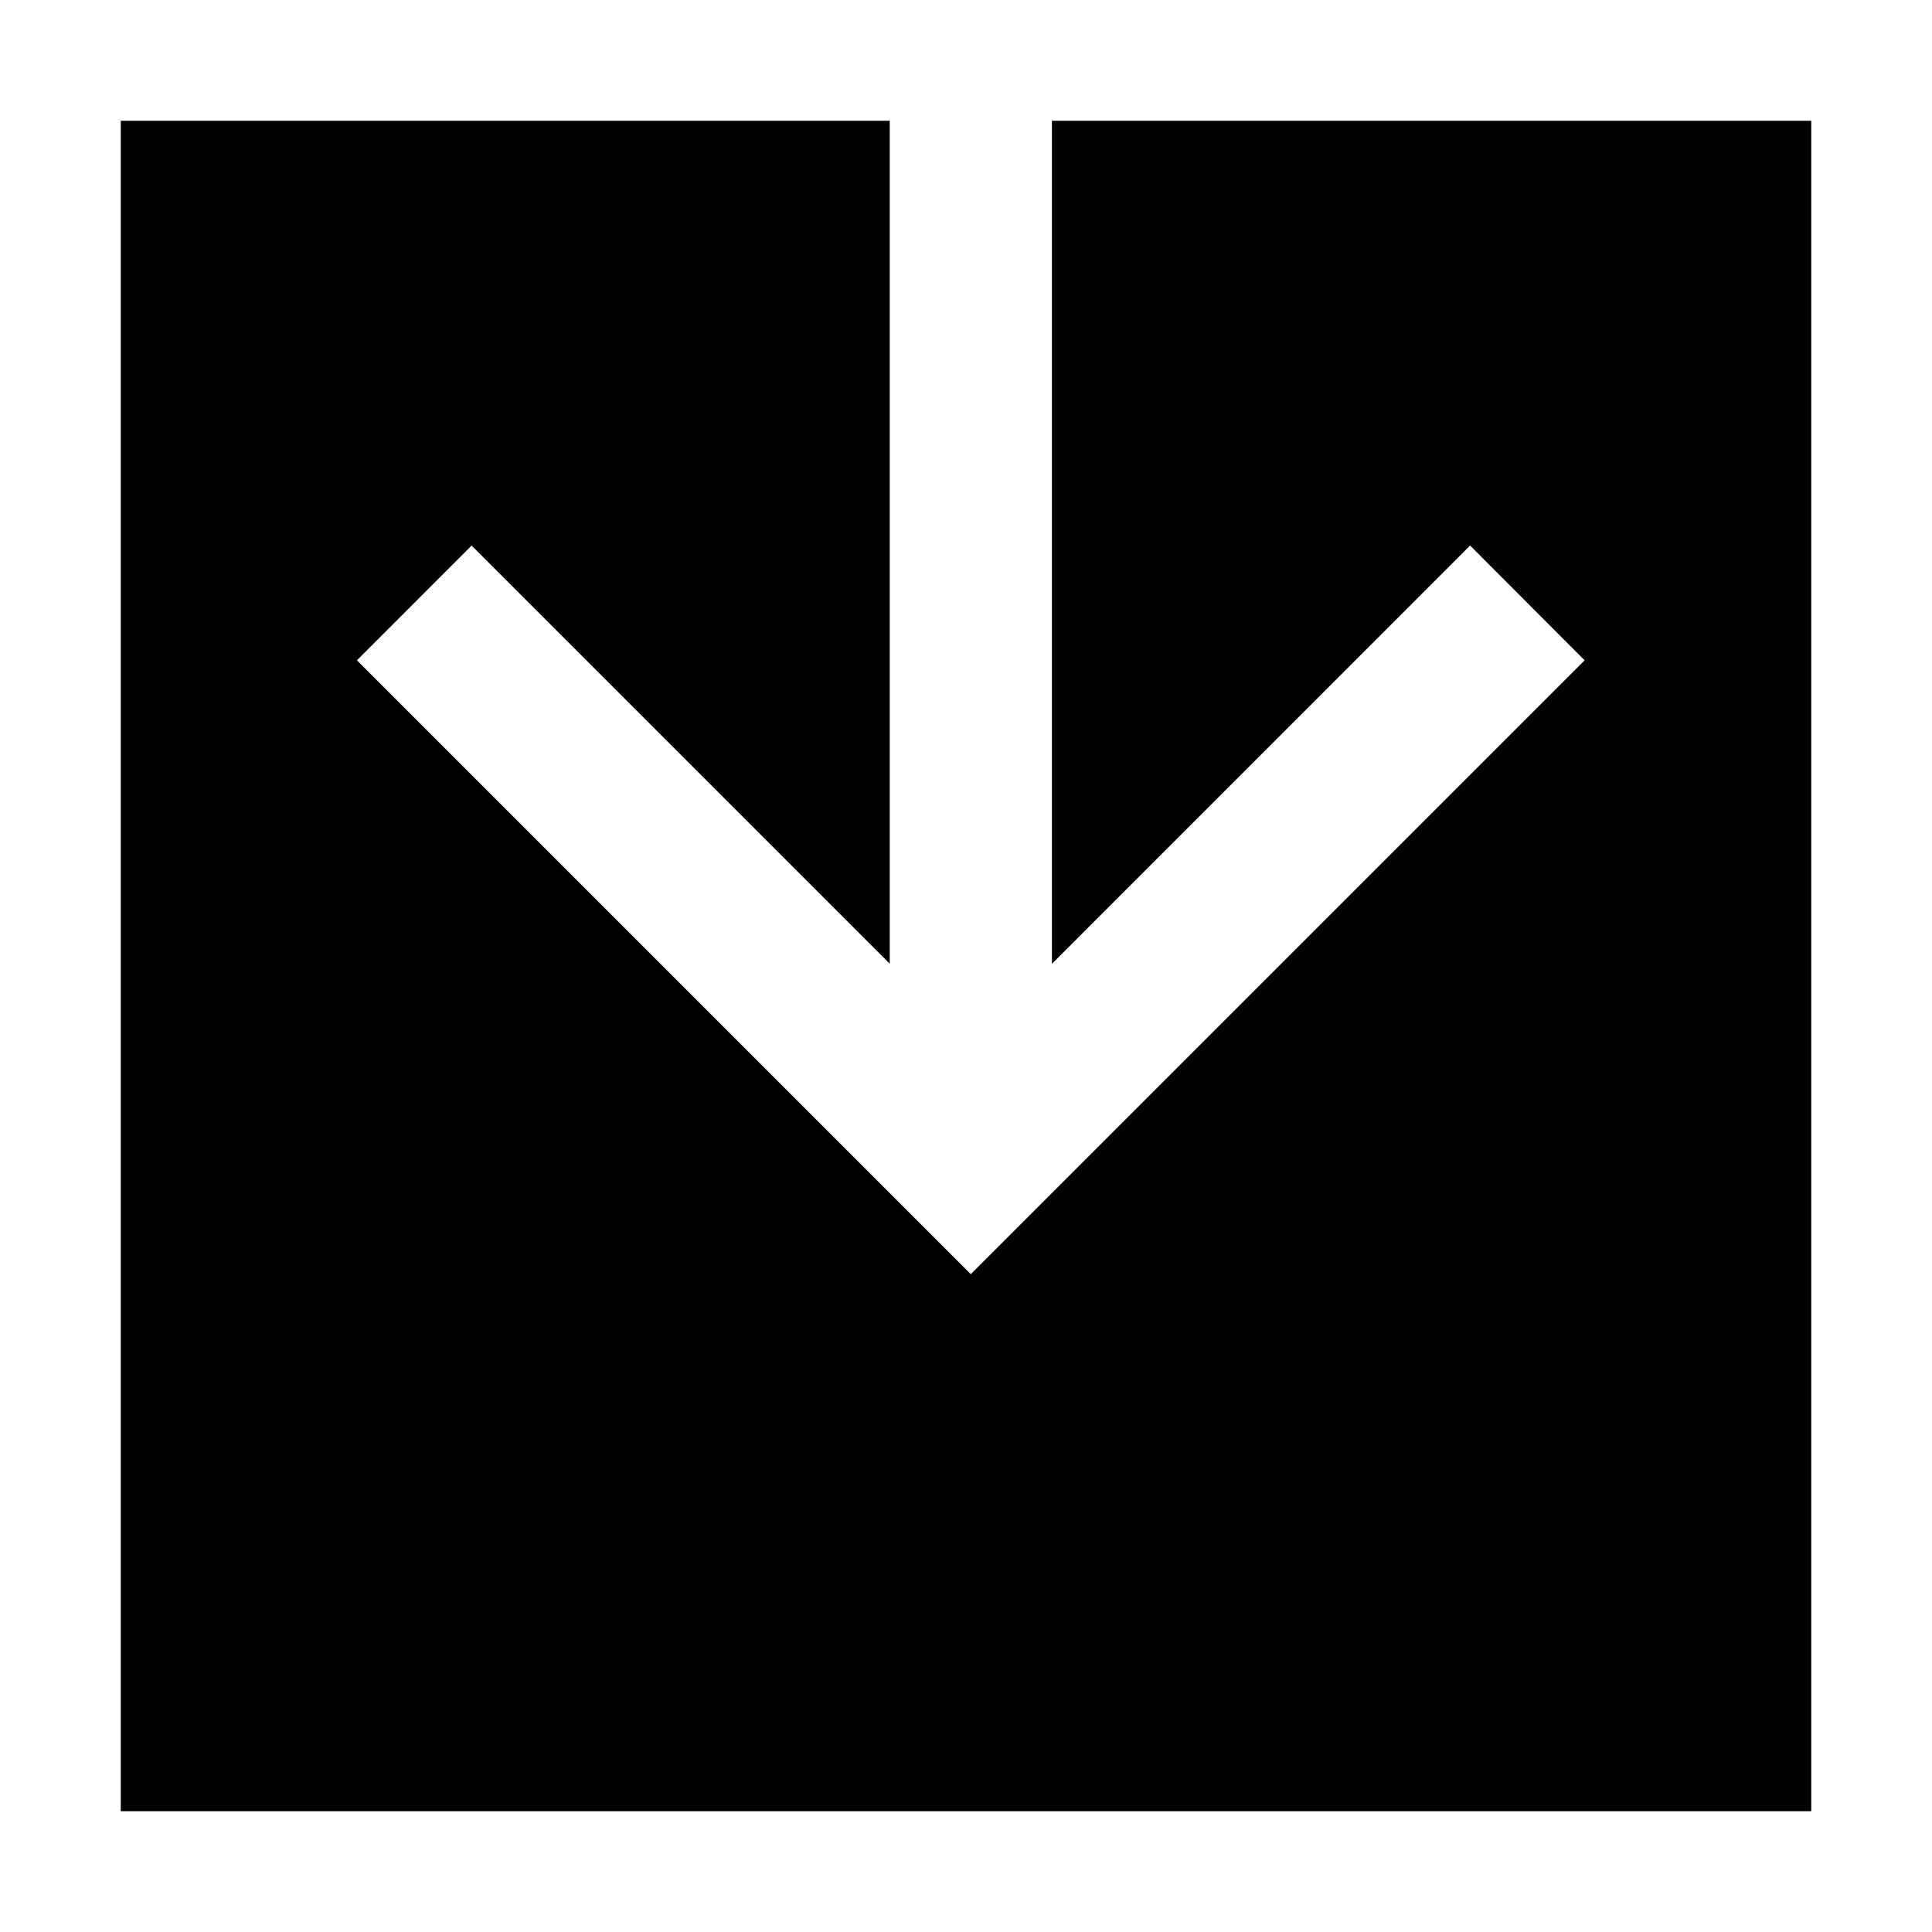 <?xml version="1.0" encoding="utf-8"?>
<!-- Generator: Adobe Illustrator 15.0.0, SVG Export Plug-In . SVG Version: 6.00 Build 0)  -->
<!DOCTYPE svg PUBLIC "-//W3C//DTD SVG 1.1//EN" "http://www.w3.org/Graphics/SVG/1.1/DTD/svg11.dtd">
<svg version="1.1" id="Layer_1" xmlns="http://www.w3.org/2000/svg" xmlns:xlink="http://www.w3.org/1999/xlink" x="0px" y="0px"
	 width="64px" height="64px" viewBox="0 0 64 64" enable-background="new 0 0 64 64" xml:space="preserve">
<g>
	<g>
		<polygon points="48.699,18.072 52.493,21.874 32.159,42.208 11.824,21.873 15.623,18.073 29.474,31.924 29.474,4 27.891,4 
			24.705,4 4,4 4,60 60,60 60,4 34.846,4 34.846,31.927 		"/>
	</g>
</g>
</svg>
